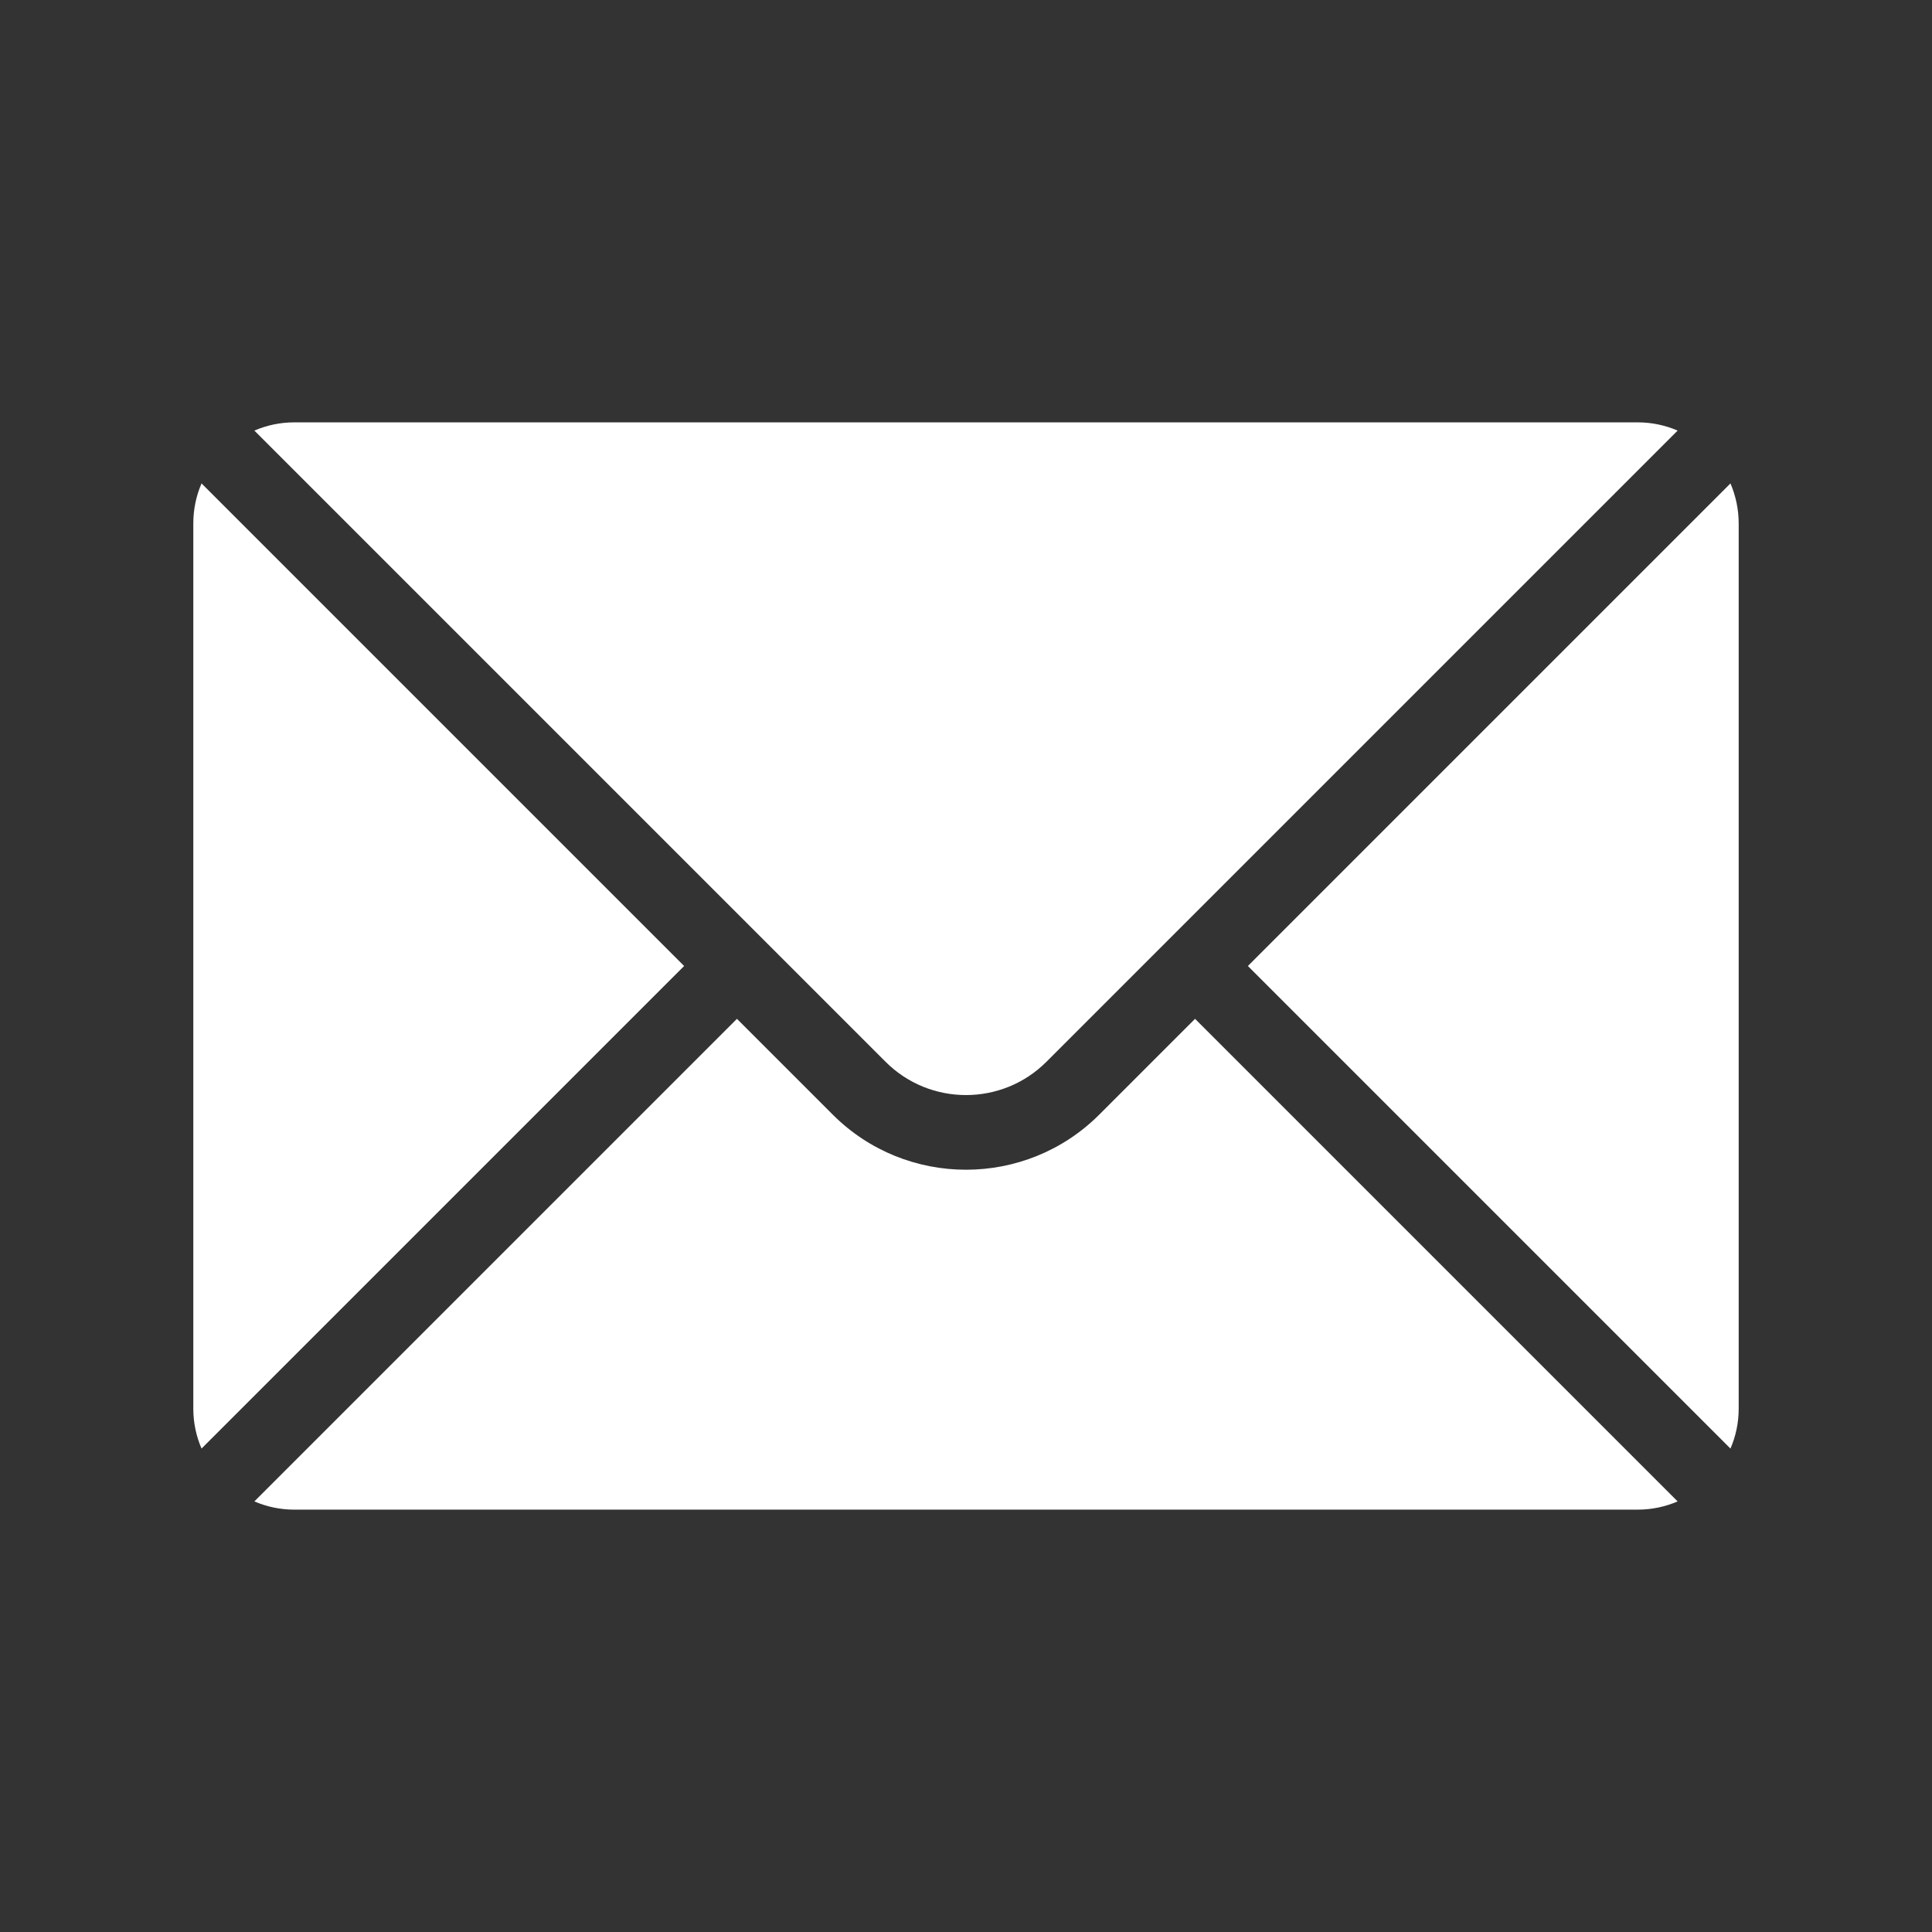 <svg xmlns="http://www.w3.org/2000/svg" version="1.1" xmlns:xlink="http://www.w3.org/1999/xlink" width="512" height="512" x="0" y="0" viewBox="0 0 512 512" style="enable-background:new 0 0 512 512" xml:space="preserve" class=""><rect x="0" y="0" width="512" height="512" fill="#333333" stroke="none"/><g><path d="M291.31 295.39c-9.74 9.73-22.52 14.6-35.31 14.6s-25.58-4.87-35.31-14.6L195.3 270 67.41 397.89c3.25 1.4 6.82 2.18 10.58 2.18h356.02c3.76 0 7.33-.78 10.58-2.18L316.7 270zM458.59 128.11 330.7 256l127.89 127.89c1.4-3.24 2.18-6.82 2.18-10.57V138.69c-.01-3.76-.79-7.33-2.18-10.58z" fill="#ffffff" opacity="1" data-original="#000000" class=""></path><path d="m202.3 249 .01.01 32.38 32.38c11.75 11.75 30.87 11.75 42.62 0l167.28-167.28c-3.25-1.4-6.82-2.18-10.58-2.18H77.99c-3.76 0-7.33.78-10.58 2.18l134.88 134.88.01.01zM53.41 128.11c-1.4 3.24-2.18 6.82-2.18 10.57v234.63c0 3.76.78 7.33 2.18 10.57L181.3 256z" fill="#ffffff" opacity="1" data-original="#000000" class=""></path></g></svg>